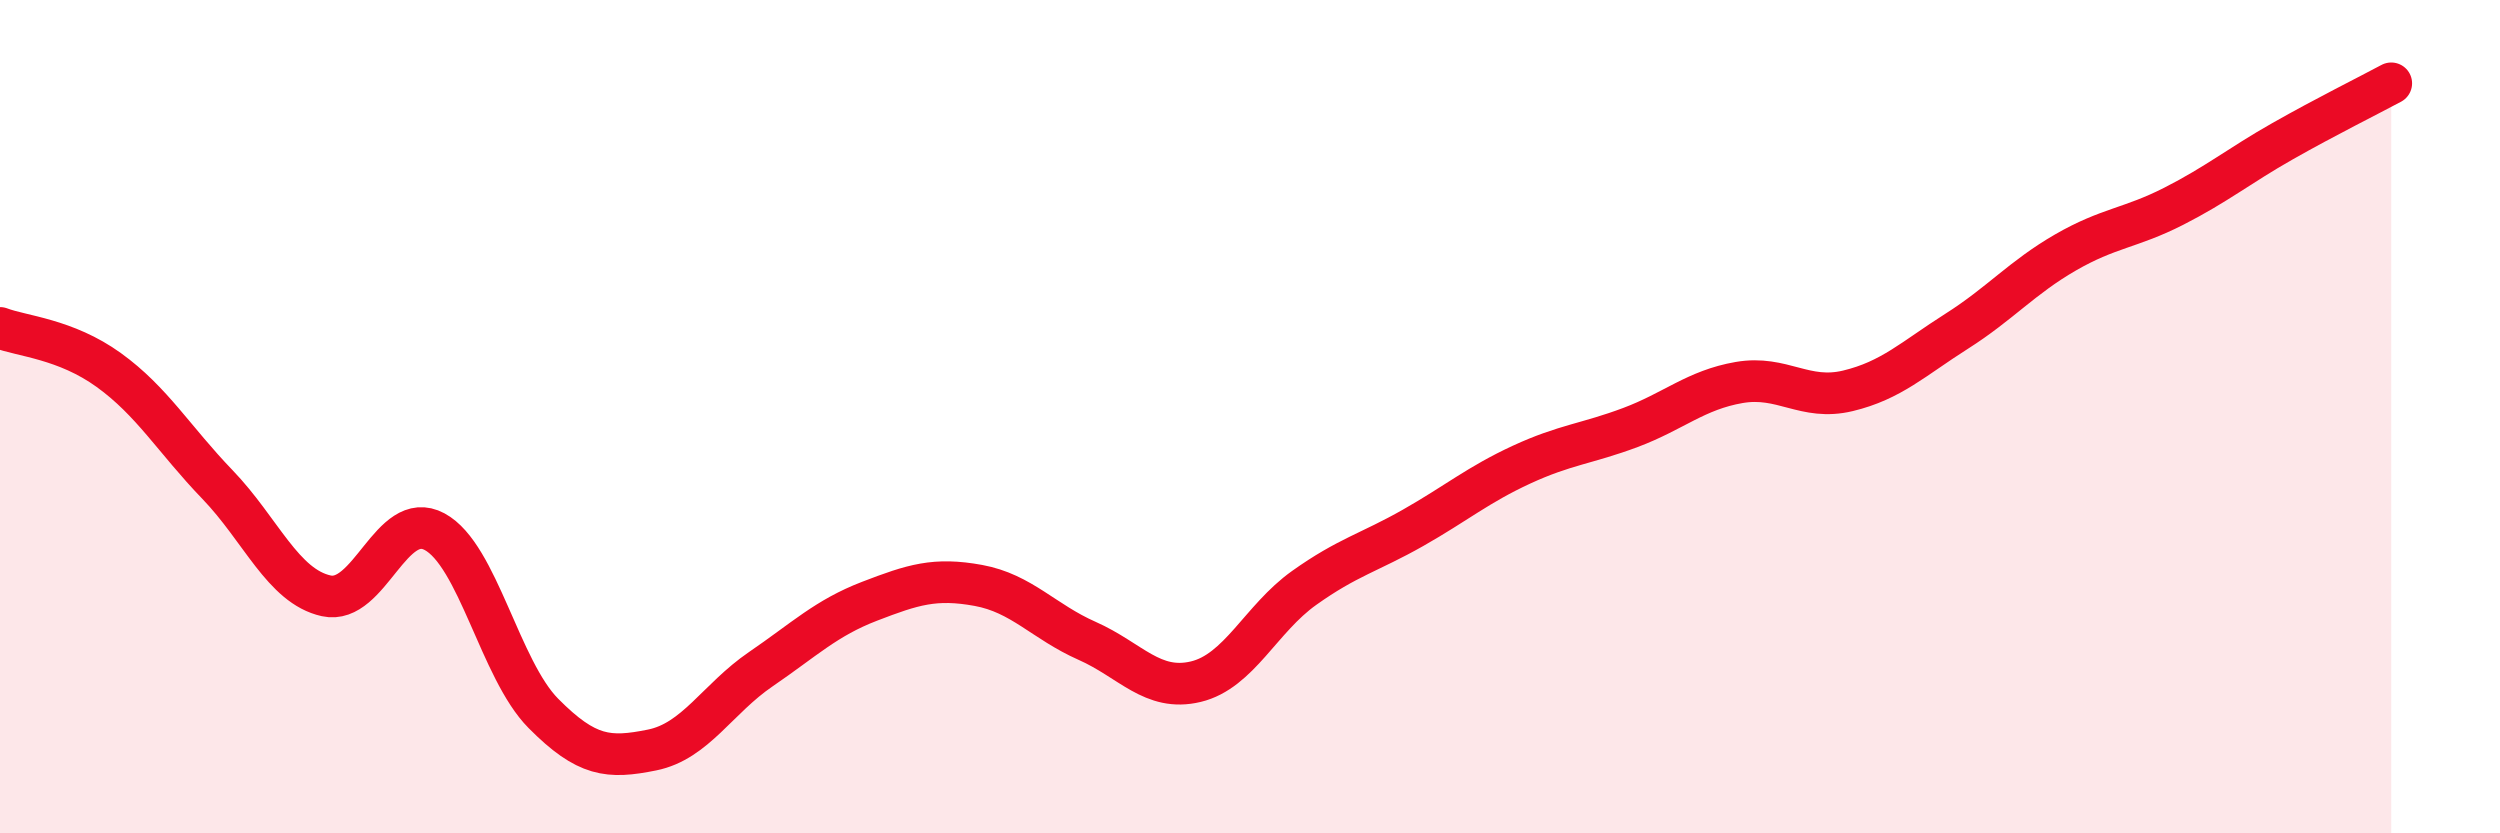 
    <svg width="60" height="20" viewBox="0 0 60 20" xmlns="http://www.w3.org/2000/svg">
      <path
        d="M 0,7.87 C 0.52,8.07 1.57,8.13 2.61,8.88 C 3.65,9.63 4.18,10.55 5.22,11.63 C 6.26,12.71 6.79,14.07 7.83,14.3 C 8.87,14.53 9.39,12.2 10.43,12.76 C 11.47,13.32 12,16.07 13.04,17.12 C 14.08,18.17 14.61,18.21 15.65,18 C 16.69,17.79 17.22,16.77 18.26,16.06 C 19.3,15.35 19.83,14.83 20.87,14.43 C 21.91,14.03 22.44,13.86 23.48,14.05 C 24.52,14.24 25.05,14.92 26.09,15.38 C 27.13,15.84 27.66,16.61 28.7,16.36 C 29.74,16.11 30.26,14.85 31.3,14.11 C 32.34,13.37 32.87,13.26 33.91,12.67 C 34.95,12.08 35.48,11.63 36.52,11.15 C 37.56,10.67 38.09,10.65 39.13,10.26 C 40.17,9.87 40.7,9.36 41.74,9.18 C 42.78,9 43.31,9.63 44.35,9.38 C 45.39,9.13 45.92,8.61 46.96,7.95 C 48,7.29 48.53,6.66 49.57,6.06 C 50.61,5.46 51.13,5.48 52.17,4.95 C 53.21,4.42 53.74,3.98 54.78,3.39 C 55.82,2.8 56.87,2.28 57.39,2L57.39 20L0 20Z"
        fill="#EB0A25"
        opacity="0.1"
        stroke-linecap="round"
        stroke-linejoin="round"
      />
      <path
        d="M 0,7.87 C 0.52,8.07 1.57,8.13 2.61,8.88 C 3.65,9.63 4.18,10.55 5.22,11.63 C 6.26,12.71 6.79,14.07 7.83,14.3 C 8.87,14.53 9.39,12.2 10.43,12.76 C 11.47,13.32 12,16.07 13.04,17.12 C 14.08,18.17 14.61,18.21 15.65,18 C 16.69,17.79 17.22,16.77 18.26,16.06 C 19.3,15.35 19.83,14.83 20.87,14.43 C 21.91,14.03 22.44,13.86 23.48,14.05 C 24.52,14.24 25.05,14.92 26.09,15.38 C 27.13,15.84 27.66,16.61 28.7,16.36 C 29.74,16.11 30.26,14.85 31.3,14.11 C 32.34,13.37 32.87,13.26 33.91,12.67 C 34.95,12.08 35.48,11.63 36.52,11.15 C 37.56,10.67 38.09,10.65 39.13,10.26 C 40.17,9.87 40.7,9.36 41.74,9.18 C 42.78,9 43.31,9.63 44.35,9.38 C 45.39,9.13 45.92,8.61 46.96,7.95 C 48,7.29 48.53,6.66 49.57,6.06 C 50.61,5.46 51.13,5.48 52.17,4.95 C 53.21,4.42 53.74,3.98 54.78,3.39 C 55.82,2.8 56.87,2.28 57.39,2"
        stroke="#EB0A25"
        stroke-width="1"
        fill="none"
        stroke-linecap="round"
        stroke-linejoin="round"
      />
    </svg>
  